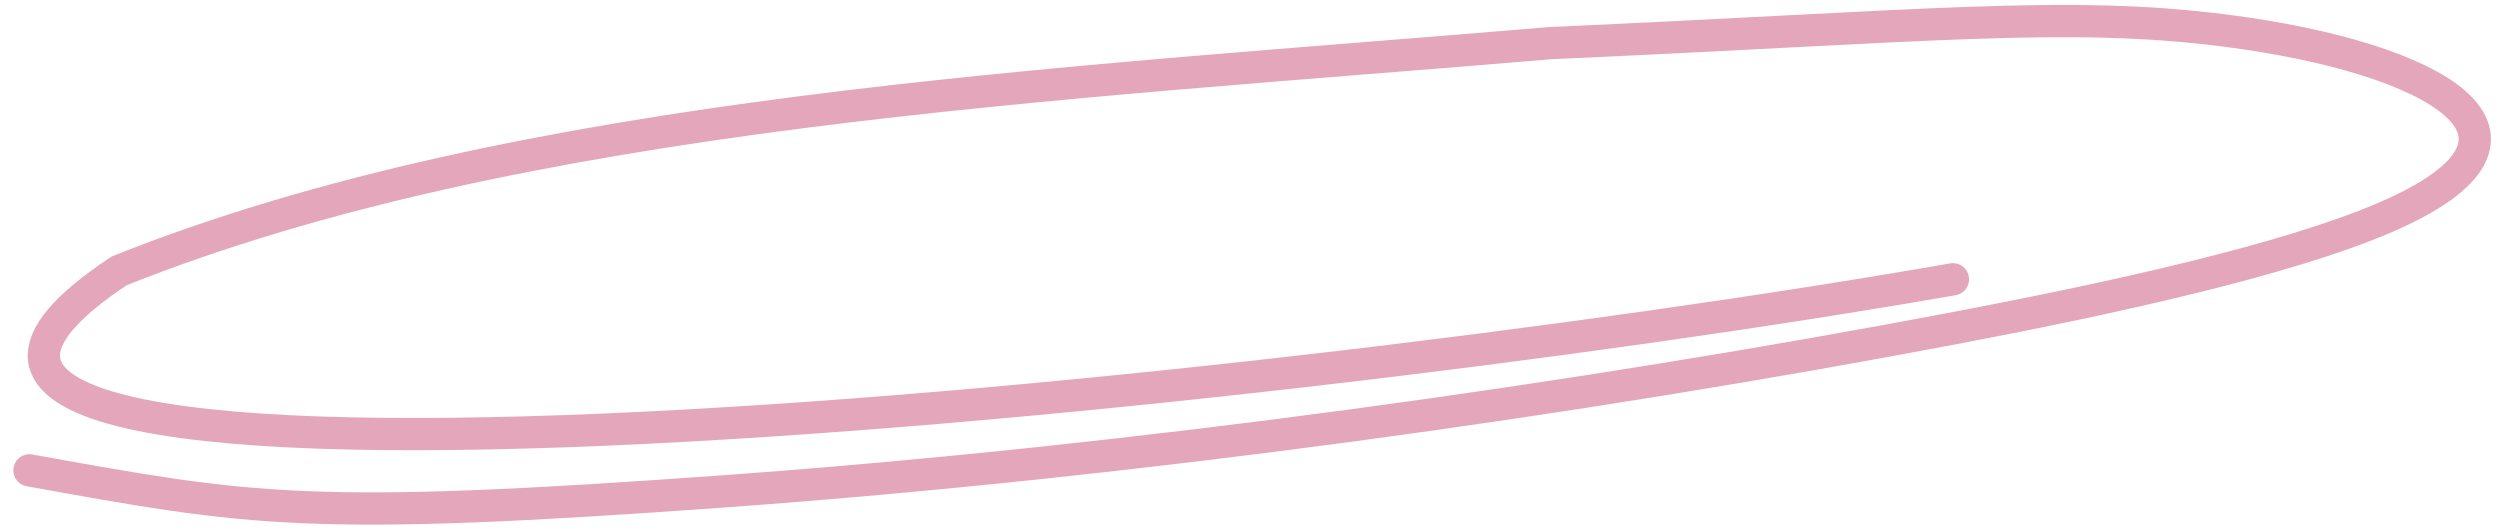 <?xml version="1.0" encoding="UTF-8"?> <svg xmlns="http://www.w3.org/2000/svg" width="155" height="33" viewBox="0 0 155 33" fill="none"><path d="M121.082 17.315C76.448 25.118 -19.492 34.554 7.394 16.791C32.365 6.815 65.368 5.281 96.128 2.673C119.402 1.639 128.106 0.63 138.01 1.902C150.923 3.56 159.76 8.416 147.77 13.529C141.682 16.124 131.09 18.458 121.402 20.303C97.891 24.778 70.367 28.609 45.172 30.443C19.083 32.342 15.564 31.64 1.827 29.162" stroke="#E4A6BB" stroke-width="2" stroke-linecap="round"></path></svg> 